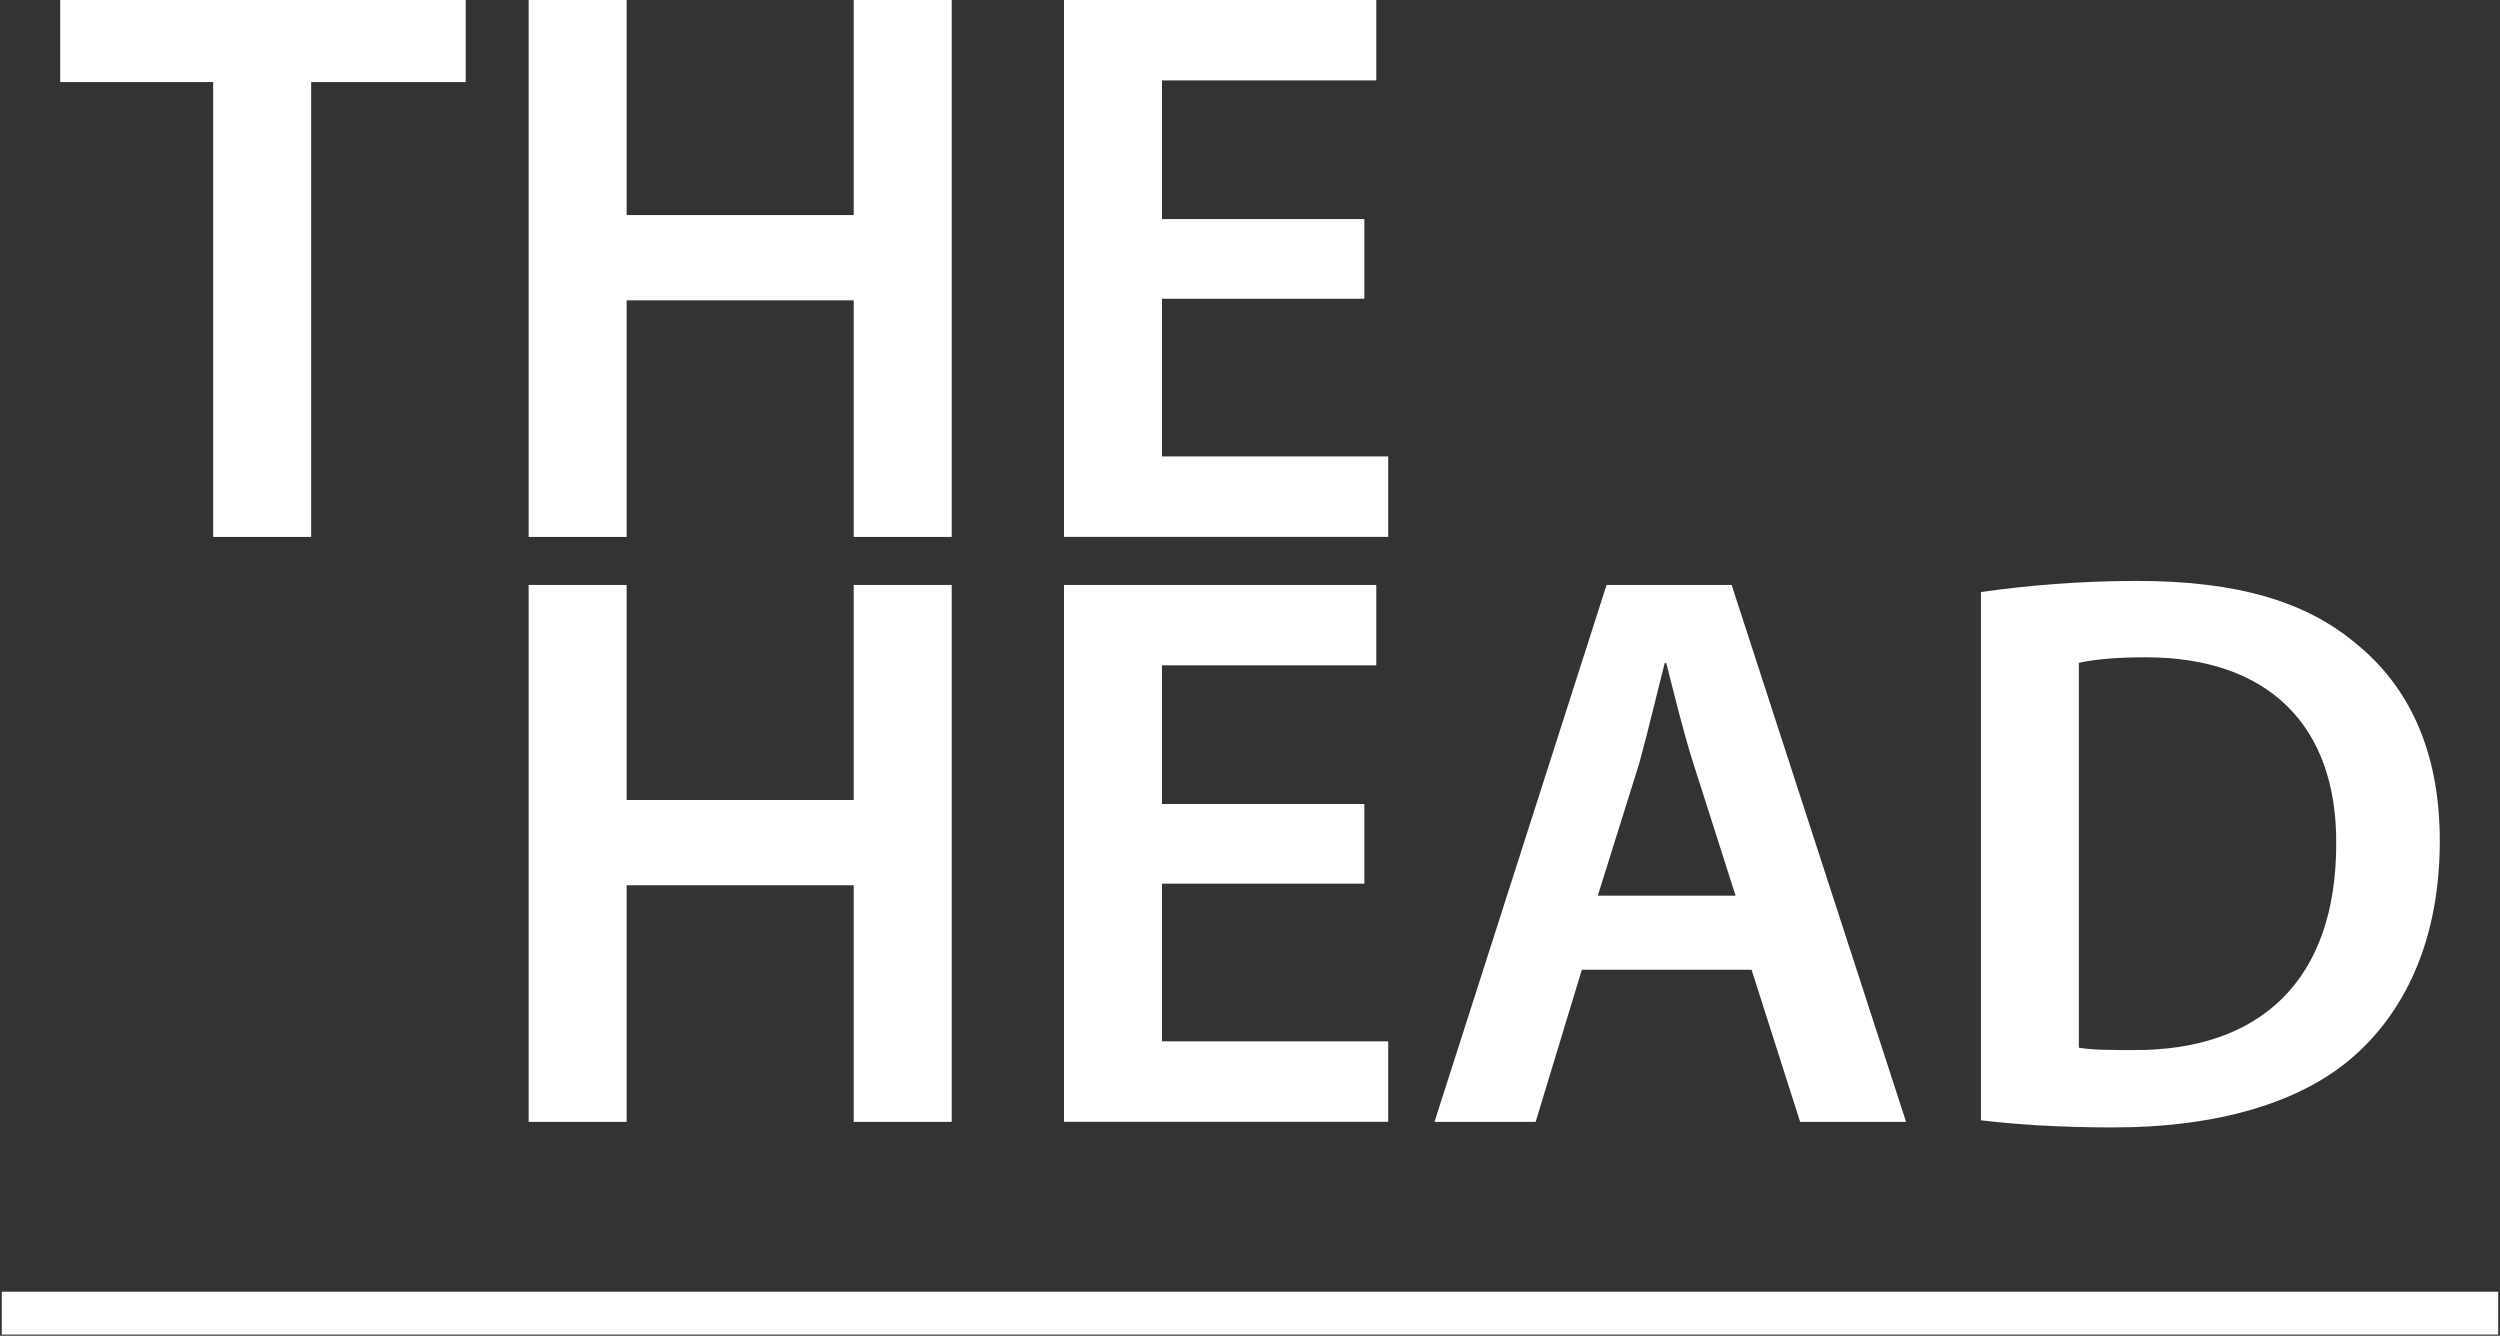 <svg xmlns="http://www.w3.org/2000/svg" width="350" height="187" fill="none"><rect width="100%" height="100%" fill="#333333" stroke="none"/><g fill="#fff" clip-path="url(#a)"><path d="M29.84 11.49H8.43V0H65.2v11.49H43.56v63.68H29.84V11.49ZM87.73 0v30.11h31.79V0h13.72v75.17h-13.72V42.05H87.73v33.12H74.01V0h13.72ZM191.01 41.82h-28.33V63.9h31.67v11.26h-45.39V0h43.72v11.26h-30v19.41h28.33v11.15ZM87.73 81.89V112h31.79V81.89h13.72v75.17h-13.72v-33.12H87.73v33.12H74.01V81.89h13.72ZM191.01 123.71h-28.33v22.08h31.67v11.26h-45.39V81.89h43.72v11.26h-30v19.41h28.33v11.15ZM221.46 135.76l-6.47 21.3h-14.16l24.09-75.17h17.51l24.42 75.17h-14.83l-6.8-21.3h-23.76Zm21.52-10.37-5.91-18.51c-1.45-4.57-2.68-9.7-3.79-14.05h-.22c-1.12 4.35-2.34 9.59-3.57 14.05l-5.8 18.51h19.29ZM277.33 82.89c6.13-.89 13.72-1.56 21.86-1.56 14.05 0 23.64 2.9 30.56 8.7 7.36 5.91 11.82 14.94 11.82 27.66 0 13.49-4.57 23.42-11.71 29.89-7.47 6.8-19.41 10.26-34.02 10.26-7.92 0-13.94-.45-18.51-1V82.89Zm13.72 63.79c1.9.33 4.8.33 7.58.33 17.84.11 28.44-9.81 28.44-28.89.11-16.51-9.48-26.1-26.66-26.1-4.35 0-7.36.33-9.37.78v53.87l.01.01Z"/></g><path stroke="#fff" stroke-width="6" d="M.25 183.84h349.5"/><defs><clipPath id="a"><path fill="#fff" d="M8.43 0h333.14v157.84H8.43z"/></clipPath></defs></svg>